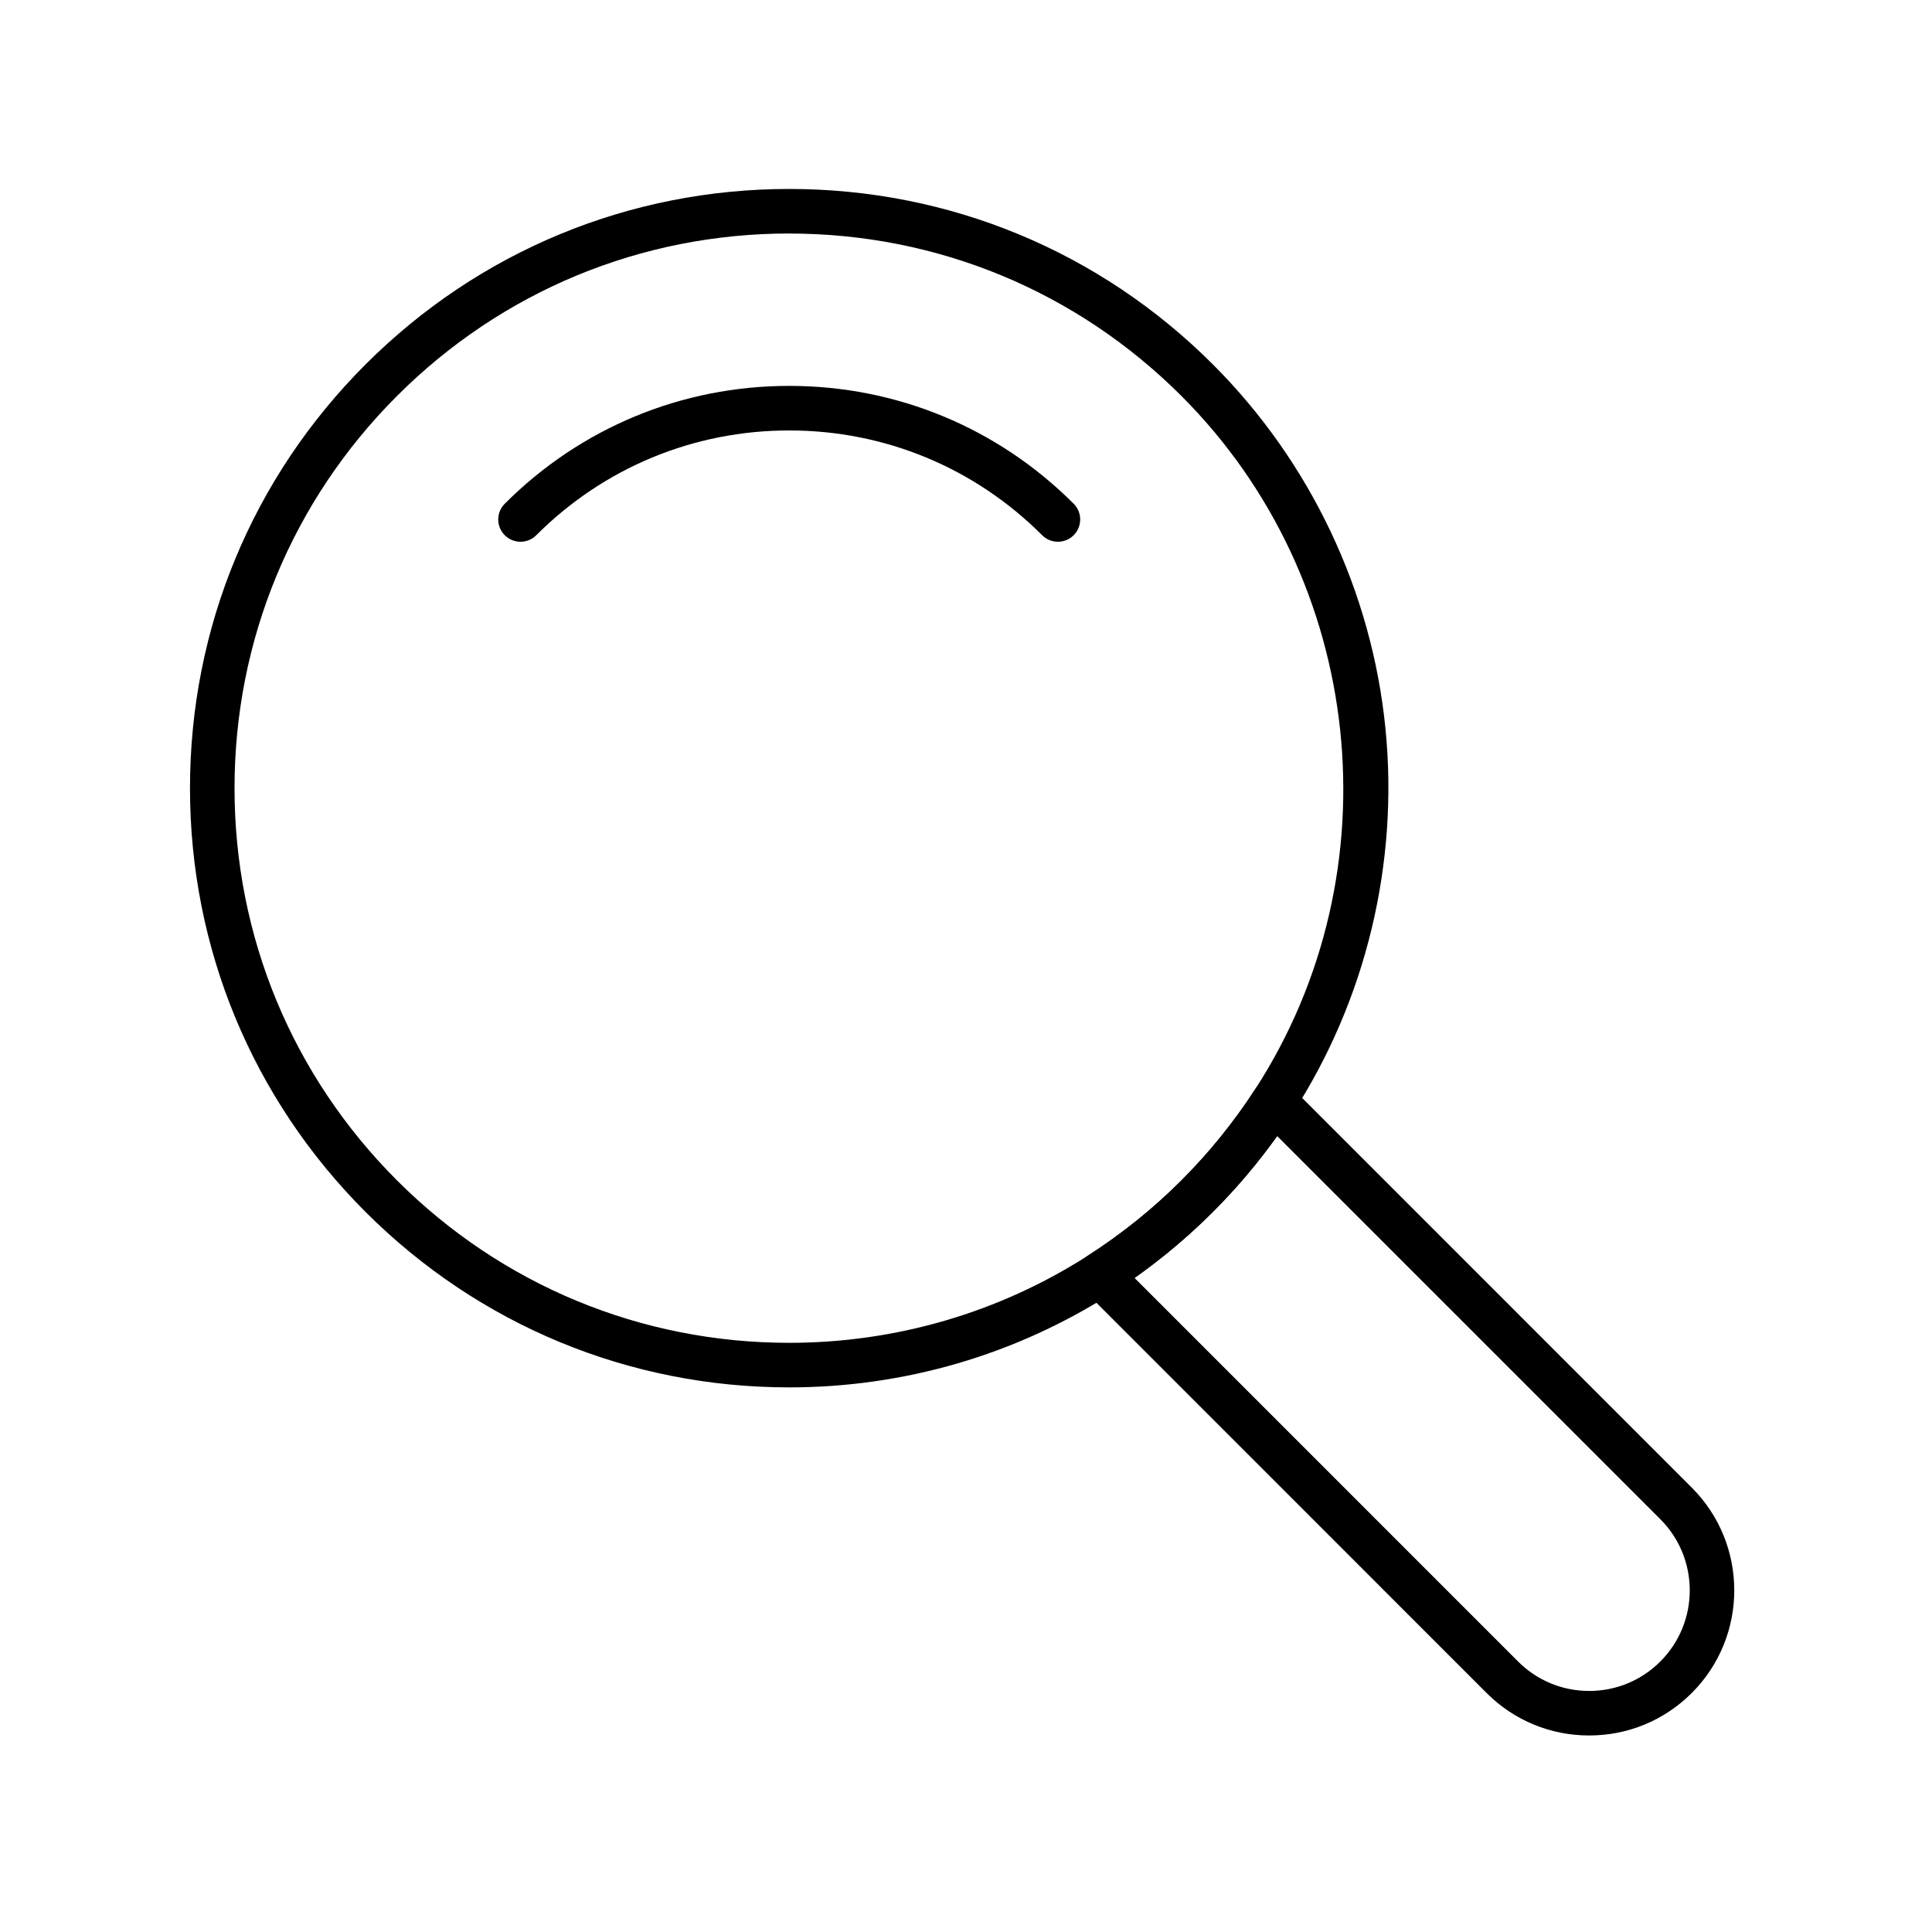<?xml version="1.0" encoding="UTF-8"?>
<!-- Uploaded to: ICON Repo, www.iconrepo.com, Generator: ICON Repo Mixer Tools -->
<svg fill="#000000" width="800px" height="800px" version="1.1" viewBox="144 144 512 512" xmlns="http://www.w3.org/2000/svg">
 <g>
  <path d="m565.15 603.92c-10.273 0-19.934-4-27.199-11.27l-106.7-106.71c-1.266-1.266-1.887-3.035-1.695-4.812 0.191-1.777 1.184-3.371 2.688-4.336 8.953-5.727 17.312-12.449 24.848-19.984 7.348-7.348 13.926-15.48 19.555-24.176 0.969-1.496 2.562-2.477 4.336-2.664 1.77-0.191 3.535 0.434 4.797 1.699l106.57 106.58c15 15 15 39.402 0 54.402-7.266 7.266-16.926 11.27-27.199 11.27zm-120.48-121.25 101.63 101.64c5.035 5.035 11.73 7.809 18.852 7.809 7.121 0 13.816-2.773 18.852-7.809 10.395-10.395 10.395-27.309 0-37.703l-101.54-101.54c-5.106 7.144-10.812 13.879-17.027 20.098-6.414 6.41-13.375 12.277-20.77 17.504z"/>
  <path d="m353.14 511.67h-0.008c-42.414 0-82.285-16.516-112.27-46.504-29.992-29.992-46.512-69.871-46.512-112.29s16.52-82.297 46.512-112.29c29.992-29.992 69.871-46.512 112.29-46.512s82.297 16.52 112.29 46.512c25.848 25.848 42.082 60.078 45.711 96.383 3.582 35.797-5.156 72.055-24.598 102.09-6.078 9.391-13.184 18.172-21.117 26.105-8.137 8.137-17.164 15.398-26.836 21.586-25.488 16.305-55.039 24.922-85.457 24.922zm0.008-305.79c-39.262 0-76.176 15.289-103.94 43.055-27.762 27.762-43.055 64.676-43.055 103.94s15.289 76.176 43.055 103.94c27.758 27.758 64.664 43.047 103.93 43.047h0.004c28.16 0 55.512-7.973 79.102-23.062 8.953-5.727 17.316-12.449 24.848-19.984 7.348-7.348 13.926-15.48 19.555-24.176 37.375-57.738 29.152-135-19.555-183.7-27.766-27.762-64.68-43.051-103.94-43.051z"/>
  <path d="m424.36 287.57c-1.512 0-3.023-0.574-4.176-1.73-17.906-17.906-41.711-27.766-67.035-27.766s-49.129 9.859-67.035 27.766c-2.305 2.305-6.043 2.305-8.348 0-2.305-2.305-2.305-6.043 0-8.348 20.137-20.137 46.906-31.227 75.383-31.227 28.477 0 55.246 11.09 75.383 31.227 2.305 2.305 2.305 6.043 0 8.348-1.152 1.156-2.664 1.73-4.172 1.73z"/>
 </g>
</svg>